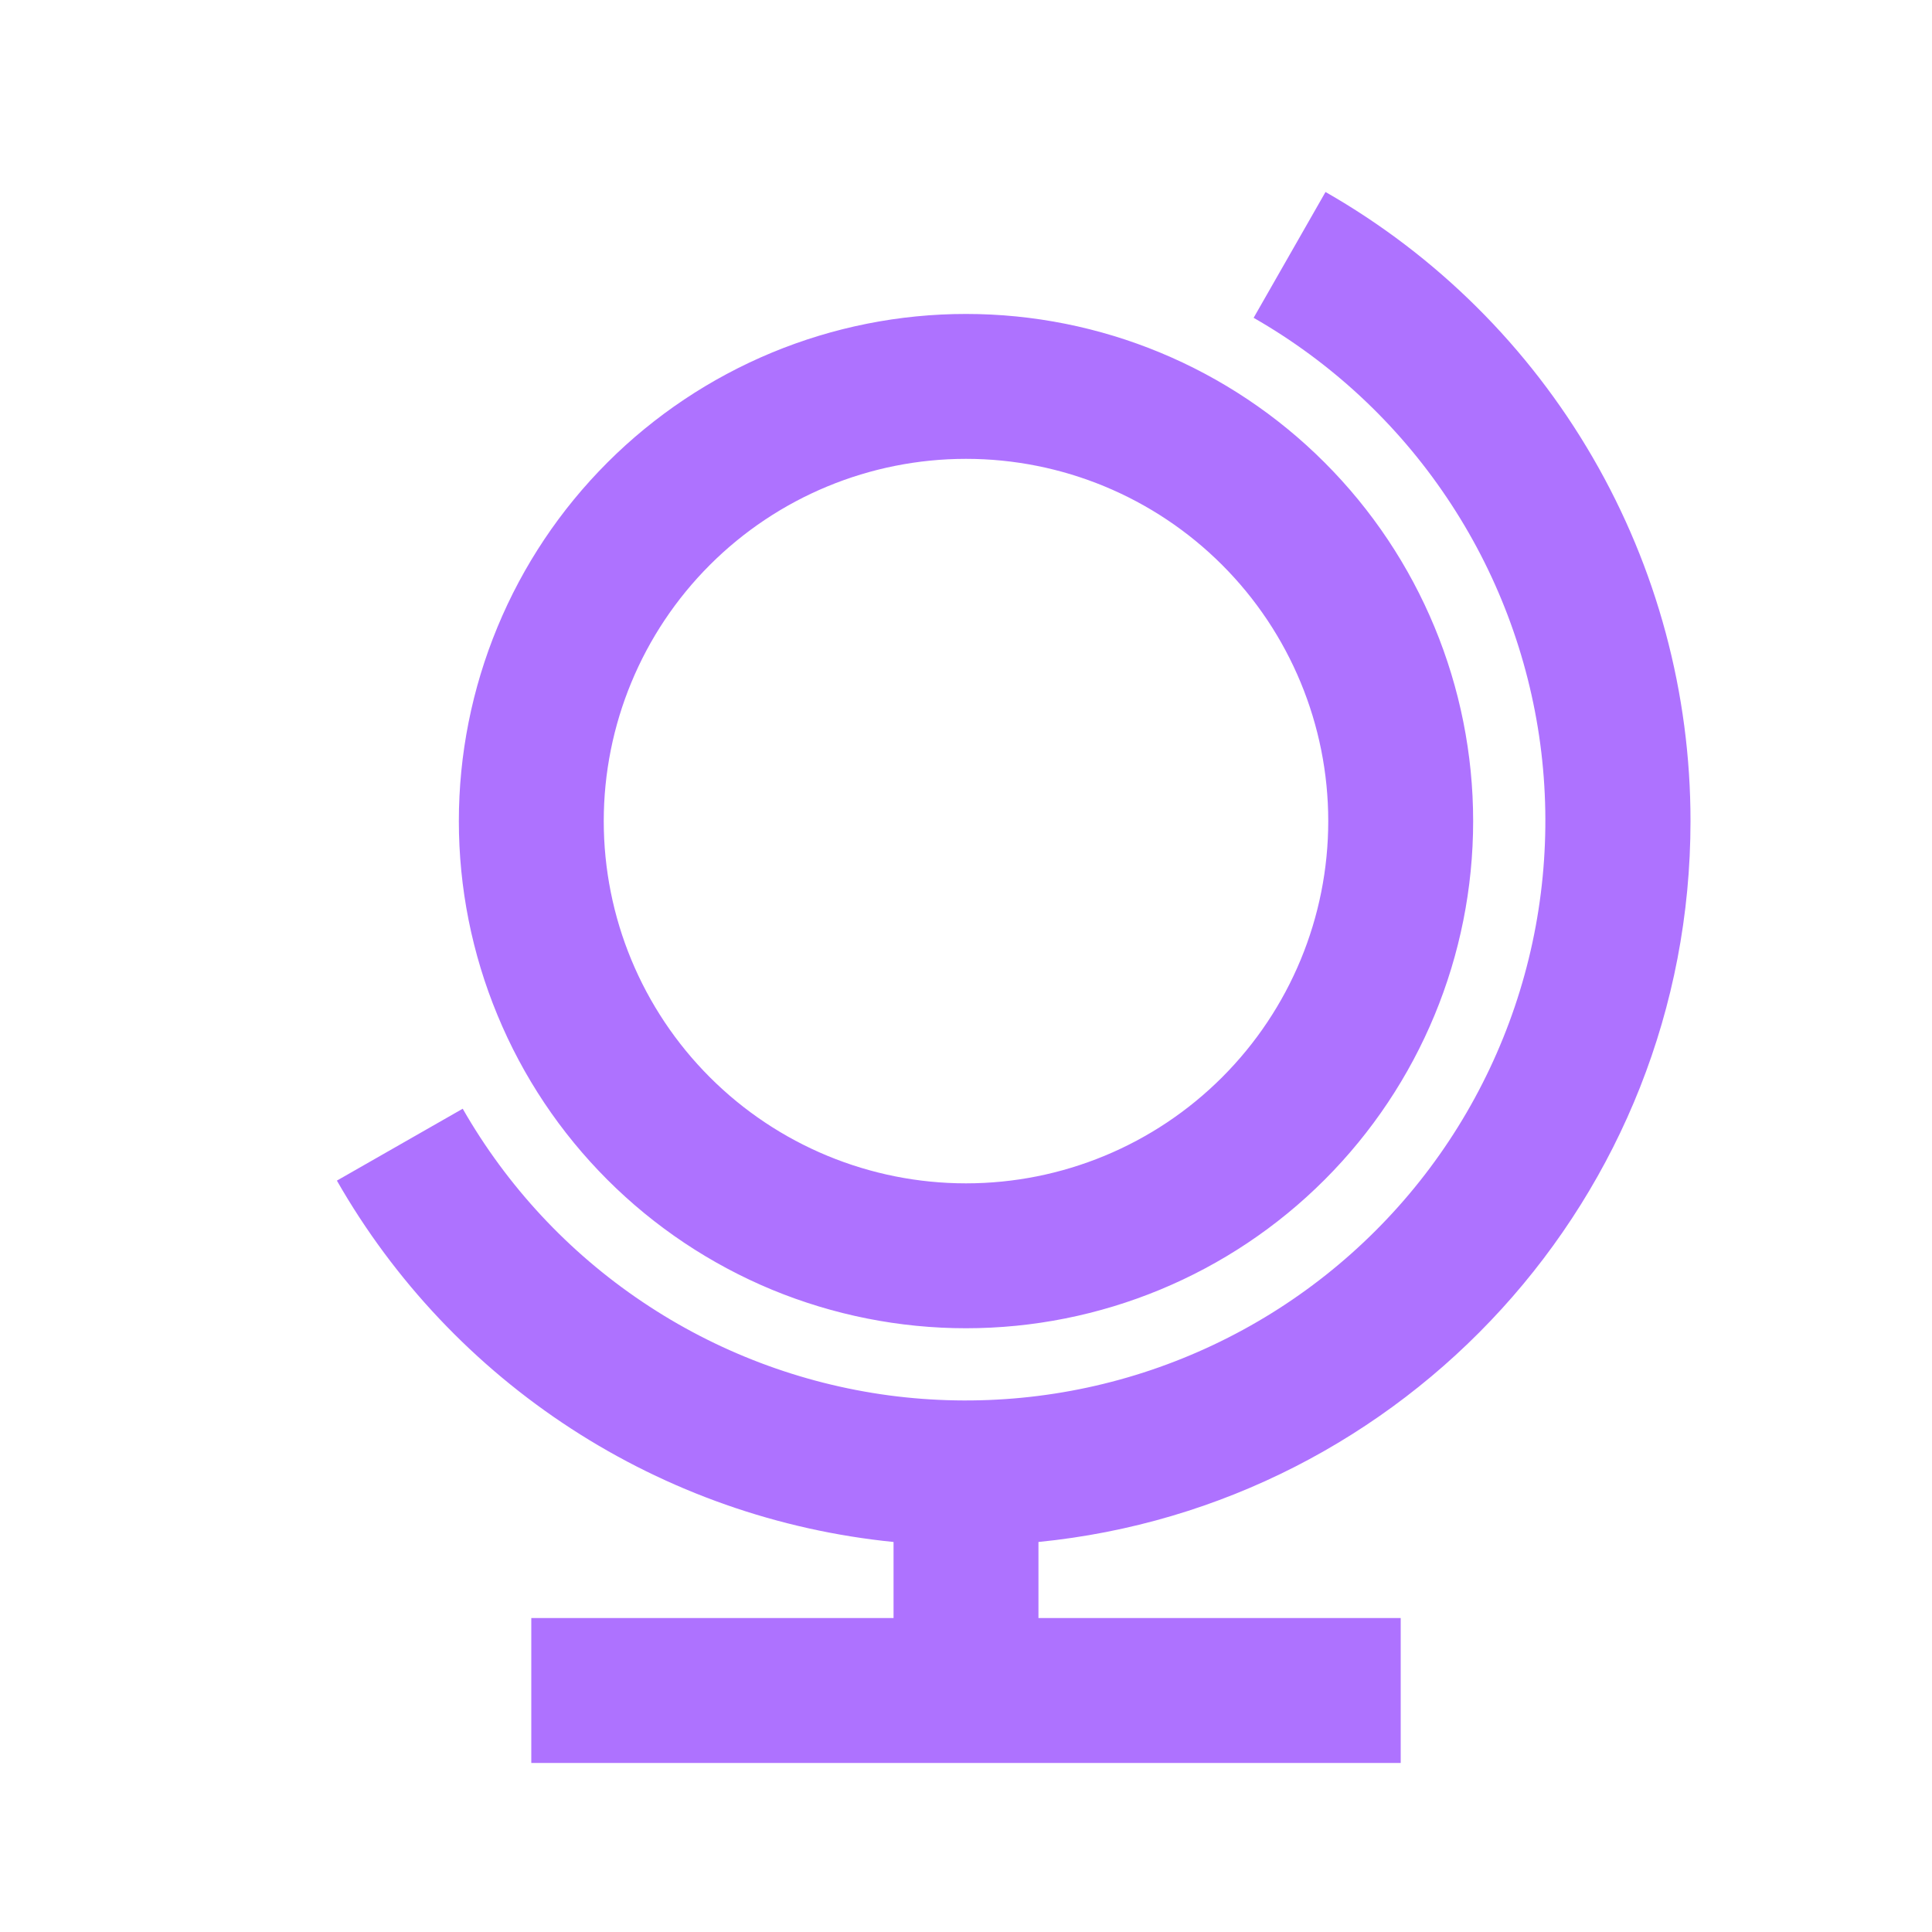 <svg width="24" height="24" viewBox="0 0 24 24" fill="none" xmlns="http://www.w3.org/2000/svg">
<path d="M12.9 20.1H17.4V21.9H6.6V20.1H11.1V19.155C9.673 19.012 8.301 18.53 7.098 17.749C5.895 16.968 4.896 15.911 4.185 14.666L5.748 13.773C6.298 14.734 7.061 15.555 7.98 16.172C8.898 16.79 9.947 17.187 11.043 17.334C12.14 17.48 13.257 17.372 14.305 17.017C15.353 16.662 16.305 16.071 17.088 15.288C17.871 14.506 18.462 13.553 18.817 12.505C19.172 11.457 19.28 10.341 19.134 9.244C18.987 8.147 18.59 7.098 17.972 6.18C17.355 5.261 16.534 4.498 15.573 3.948L16.466 2.385C17.844 3.172 18.989 4.309 19.785 5.682C20.582 7.055 21.001 8.613 21 10.2C21 14.867 17.448 18.704 12.9 19.155V20.1ZM12 16.5C11.173 16.5 10.354 16.337 9.589 16.021C8.825 15.704 8.13 15.24 7.545 14.655C6.96 14.07 6.496 13.376 6.18 12.611C5.863 11.847 5.7 11.028 5.7 10.2C5.7 9.373 5.863 8.554 6.18 7.789C6.496 7.025 6.96 6.331 7.545 5.746C8.13 5.161 8.825 4.697 9.589 4.38C10.354 4.063 11.173 3.9 12 3.9C13.671 3.9 15.274 4.564 16.455 5.746C17.636 6.927 18.3 8.53 18.3 10.2C18.3 11.871 17.636 13.474 16.455 14.655C15.274 15.837 13.671 16.5 12 16.5ZM12 14.7C13.194 14.7 14.338 14.226 15.182 13.382C16.026 12.538 16.5 11.394 16.5 10.2C16.5 9.007 16.026 7.862 15.182 7.018C14.338 6.174 13.194 5.7 12 5.7C10.807 5.7 9.662 6.174 8.818 7.018C7.974 7.862 7.5 9.007 7.5 10.2C7.5 11.394 7.974 12.538 8.818 13.382C9.662 14.226 10.807 14.7 12 14.7Z" fill="#AE72FF"/>
</svg>
